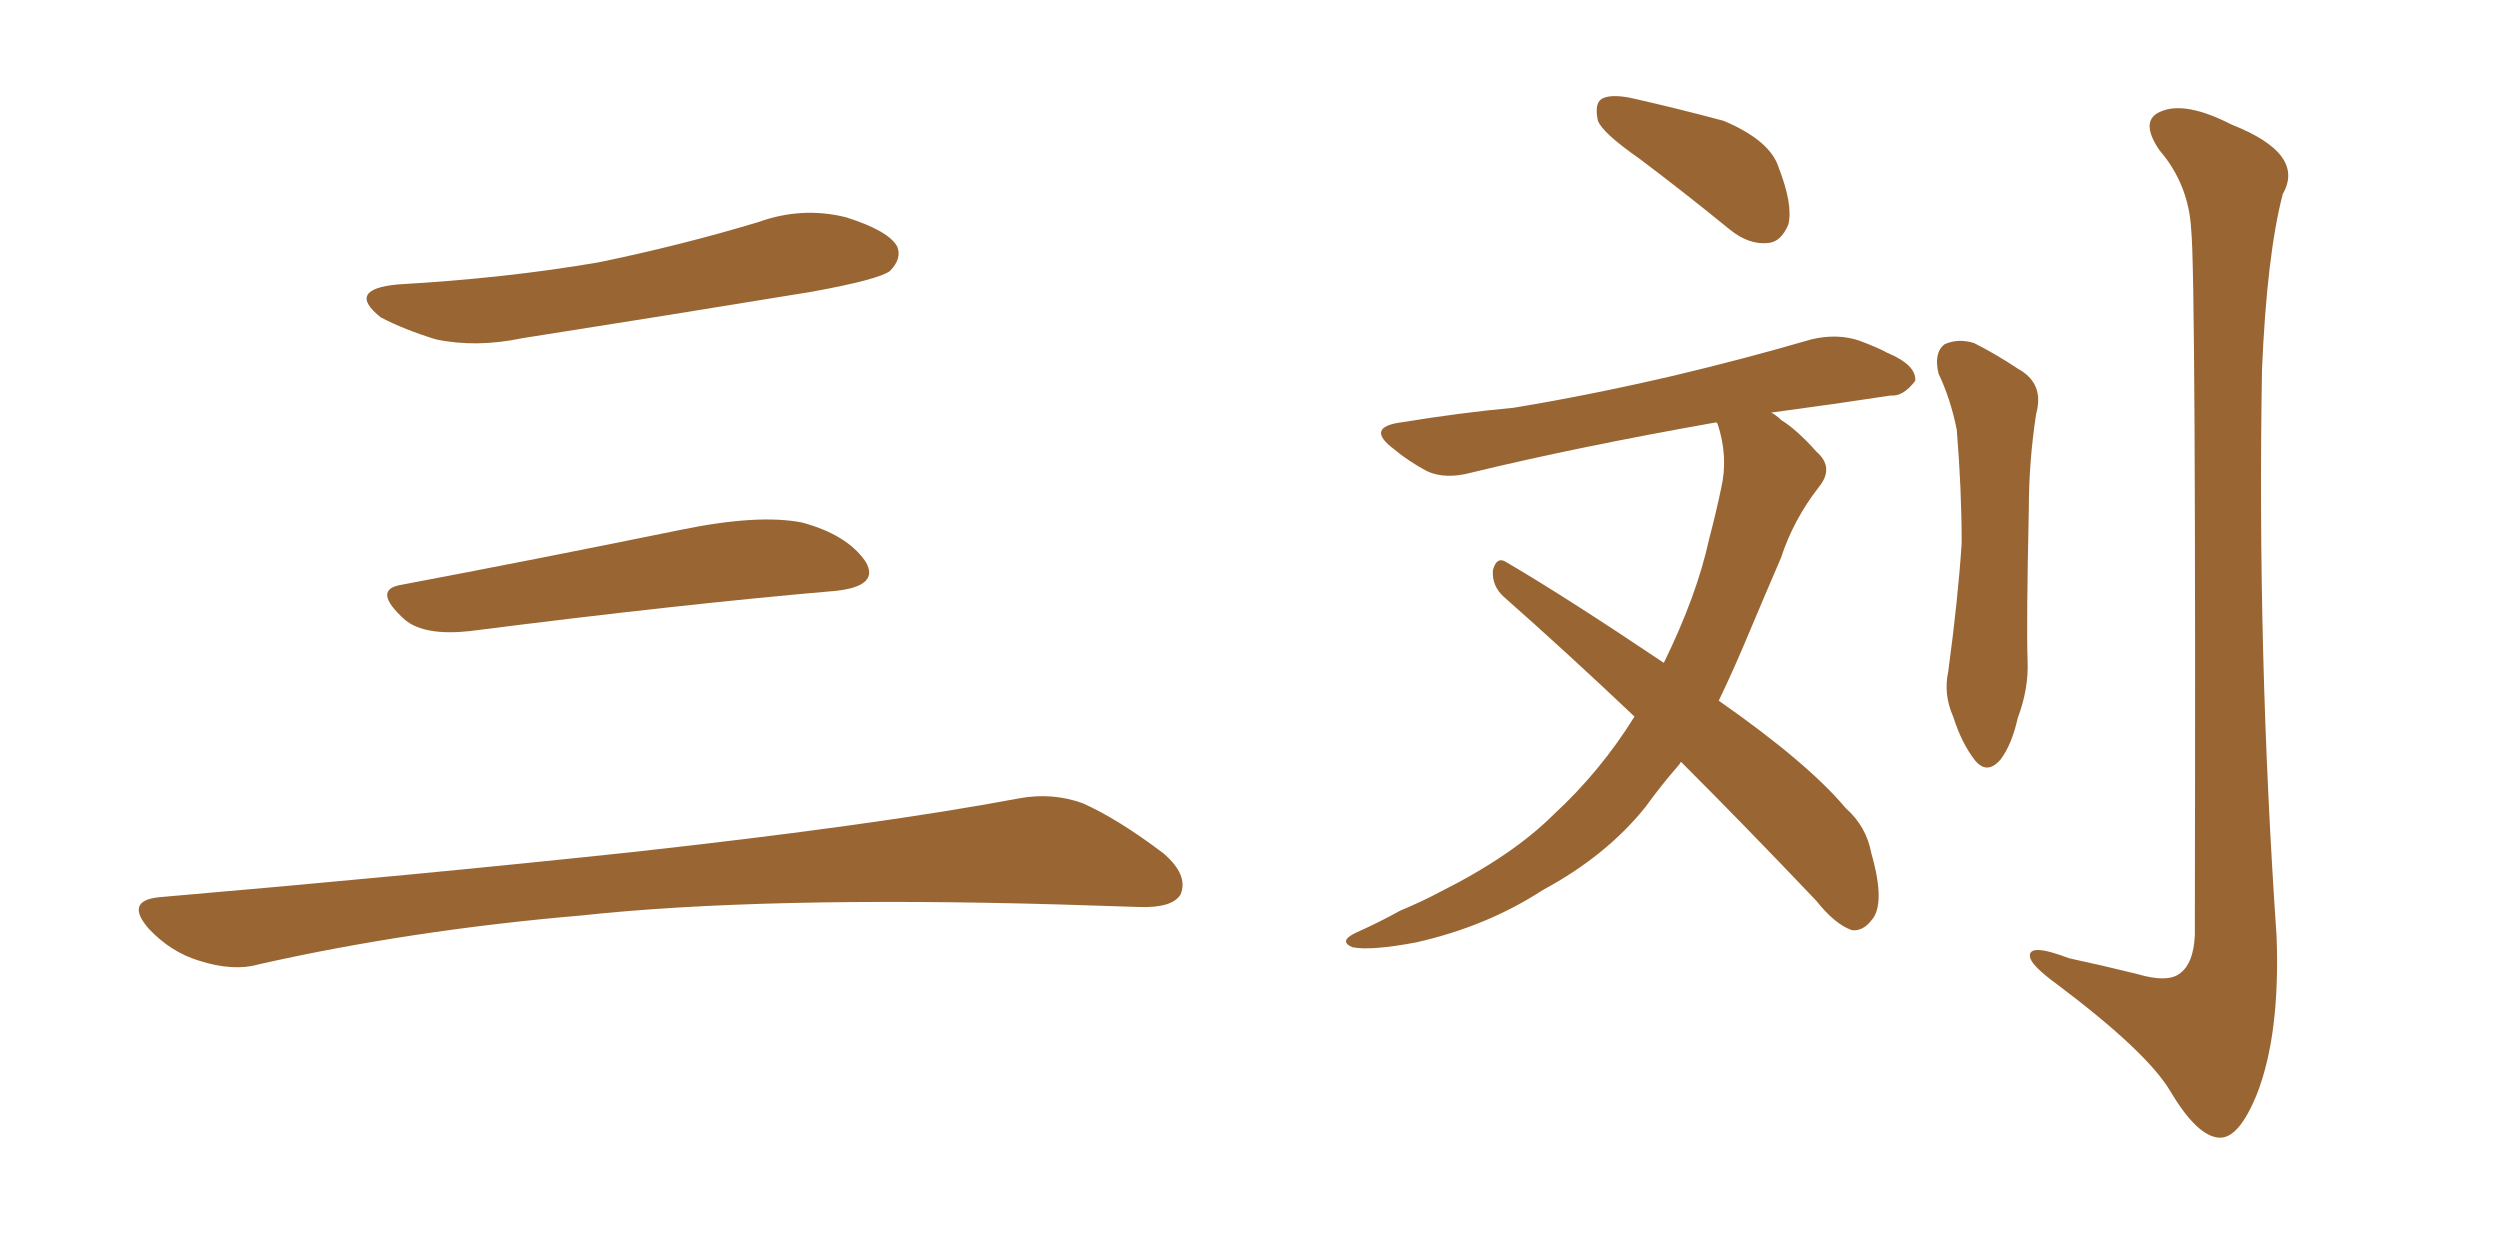 <svg xmlns="http://www.w3.org/2000/svg" xmlns:xlink="http://www.w3.org/1999/xlink" width="300" height="150"><path fill="#996633" padding="10" d="M47.75 34.13L47.75 34.13Q60.64 33.40 71.78 31.49L71.78 31.49Q81.74 29.44 90.97 26.66L90.97 26.66Q96.24 24.76 101.51 26.07L101.51 26.07Q106.64 27.69 107.67 29.59L107.67 29.59Q108.25 31.05 106.79 32.52L106.79 32.52Q105.47 33.54 97.41 35.01L97.41 35.01Q79.54 37.94 62.70 40.58L62.70 40.58Q57.13 41.75 52.29 40.72L52.29 40.72Q48.49 39.55 45.70 38.09L45.70 38.09Q41.46 34.72 47.75 34.13ZM48.19 70.17L48.19 70.17Q63.72 67.24 81.74 63.57L81.74 63.57Q90.97 61.67 96.24 62.70L96.24 62.70Q101.66 64.16 103.86 67.38L103.86 67.38Q105.62 70.31 100.34 70.90L100.34 70.90Q81.59 72.51 56.40 75.73L56.40 75.73Q50.98 76.32 48.63 74.41L48.63 74.41Q44.53 70.75 48.19 70.17ZM19.04 107.67L19.04 107.67L19.04 107.67Q49.80 105.03 75.88 102.25L75.88 102.25Q105.18 99.02 122.31 95.80L122.31 95.80Q126.27 95.07 129.93 96.39L129.93 96.39Q134.18 98.29 139.60 102.39L139.60 102.39Q142.68 105.03 141.65 107.37L141.65 107.37Q140.63 108.98 136.67 108.84L136.67 108.84Q132.28 108.69 127.29 108.54L127.29 108.54Q91.41 107.52 69.73 109.86L69.73 109.86Q49.22 111.62 31.05 115.72L31.05 115.72Q27.98 116.60 23.88 115.28L23.88 115.28Q20.51 114.26 17.87 111.47L17.87 111.47Q14.94 108.11 19.04 107.67ZM196.73 19.04L196.73 19.04Q192.33 15.97 191.75 14.50L191.75 14.50Q191.31 12.45 192.19 11.87L192.19 11.87Q193.21 11.28 195.56 11.72L195.56 11.72Q201.42 13.04 206.84 14.50L206.84 14.50Q212.40 16.85 213.43 20.07L213.43 20.07Q215.19 24.61 214.60 26.95L214.60 26.95Q213.72 29.00 212.26 29.15L212.26 29.15Q209.91 29.44 207.57 27.54L207.57 27.54Q202.00 23.00 196.73 19.04ZM201.71 91.41L201.71 91.41Q201.56 91.70 201.42 91.85L201.42 91.85Q199.37 94.19 197.46 96.83L197.46 96.83Q192.77 102.69 185.16 106.79L185.16 106.79Q178.42 111.18 169.92 113.09L169.92 113.09Q164.50 114.11 162.30 113.67L162.30 113.67Q160.55 112.94 162.74 111.91L162.74 111.91Q165.38 110.74 168.02 109.28L168.02 109.28Q170.80 108.11 172.71 107.08L172.71 107.08Q181.49 102.69 186.47 97.71L186.47 97.71Q192.04 92.58 196.14 85.99L196.14 85.99Q187.94 78.22 180.47 71.63L180.47 71.63Q179.00 70.31 179.15 68.41L179.15 68.41Q179.59 66.80 180.62 67.38L180.62 67.38Q187.65 71.48 199.66 79.54L199.66 79.54Q203.61 71.48 205.08 64.75L205.08 64.75Q205.96 61.38 206.54 58.59L206.54 58.59Q207.42 54.79 206.10 50.83L206.10 50.83Q205.96 50.68 205.96 50.68L205.96 50.68Q189.40 53.61 176.66 56.69L176.66 56.69Q173.44 57.57 171.24 56.54L171.24 56.54Q169.04 55.37 167.29 53.91L167.29 53.91Q163.77 51.27 168.16 50.68L168.16 50.68Q175.34 49.51 181.64 48.93L181.64 48.93Q190.58 47.46 200.68 45.12L200.68 45.12Q209.33 43.07 217.38 40.72L217.38 40.72Q220.46 39.99 223.10 40.87L223.10 40.87Q225.44 41.75 226.46 42.33L226.46 42.33Q229.98 43.80 229.83 45.70L229.83 45.70Q228.37 47.61 226.90 47.46L226.90 47.46Q220.17 48.49 212.55 49.51L212.55 49.51Q213.13 49.80 213.72 50.39L213.72 50.39Q215.63 51.56 217.97 54.20L217.97 54.20Q220.17 56.10 218.26 58.45L218.26 58.45Q215.19 62.40 213.72 66.94L213.72 66.94Q211.82 71.34 209.91 75.88L209.91 75.88Q208.15 80.13 206.25 84.08L206.25 84.08Q216.94 91.55 221.48 96.97L221.48 96.97Q223.97 99.17 224.56 102.39L224.56 102.39Q226.32 108.54 224.56 110.45L224.56 110.45Q223.54 111.77 222.22 111.62L222.22 111.62Q220.17 110.89 217.97 108.11L217.97 108.11Q209.33 99.02 201.71 91.41ZM232.62 44.82L232.62 44.82Q232.03 42.33 233.35 41.31L233.35 41.31Q234.96 40.58 236.87 41.16L236.87 41.16Q239.50 42.48 242.14 44.24L242.14 44.24Q245.36 46.00 244.34 49.66L244.34 49.66Q243.46 55.37 243.46 61.08L243.46 61.08Q243.16 74.71 243.31 79.25L243.31 79.25Q243.46 82.62 242.14 86.13L242.14 86.13Q241.41 89.36 240.09 91.11L240.09 91.11Q238.48 93.02 237.01 91.26L237.01 91.26Q235.40 89.21 234.38 85.99L234.38 85.99Q233.20 83.35 233.79 80.57L233.79 80.57Q234.96 71.92 235.40 65.19L235.40 65.19Q235.40 58.74 234.81 51.56L234.81 51.56Q234.08 47.90 232.62 44.82ZM262.94 27.54L262.94 27.54L262.94 27.54Q262.65 22.12 259.13 18.02L259.13 18.02Q256.64 14.36 259.42 13.33L259.42 13.33Q262.35 12.16 267.77 14.94L267.77 14.94Q276.71 18.46 273.93 23.29L273.93 23.29Q272.02 30.62 271.44 44.38L271.44 44.38Q270.85 78.37 273.19 112.35L273.19 112.35Q273.63 124.07 270.85 131.25L270.85 131.25Q268.65 136.67 266.31 136.52L266.31 136.52Q263.67 136.38 260.45 130.96L260.45 130.96Q257.67 126.27 246.97 118.21L246.97 118.21Q243.75 115.87 243.60 114.84L243.60 114.84Q243.31 113.09 248.29 114.99L248.29 114.99Q252.39 115.87 256.49 116.89L256.49 116.89Q260.01 117.92 261.47 116.89L261.47 116.89Q263.23 115.72 263.38 112.21L263.38 112.21Q263.53 32.81 262.94 27.54Z"/></svg>